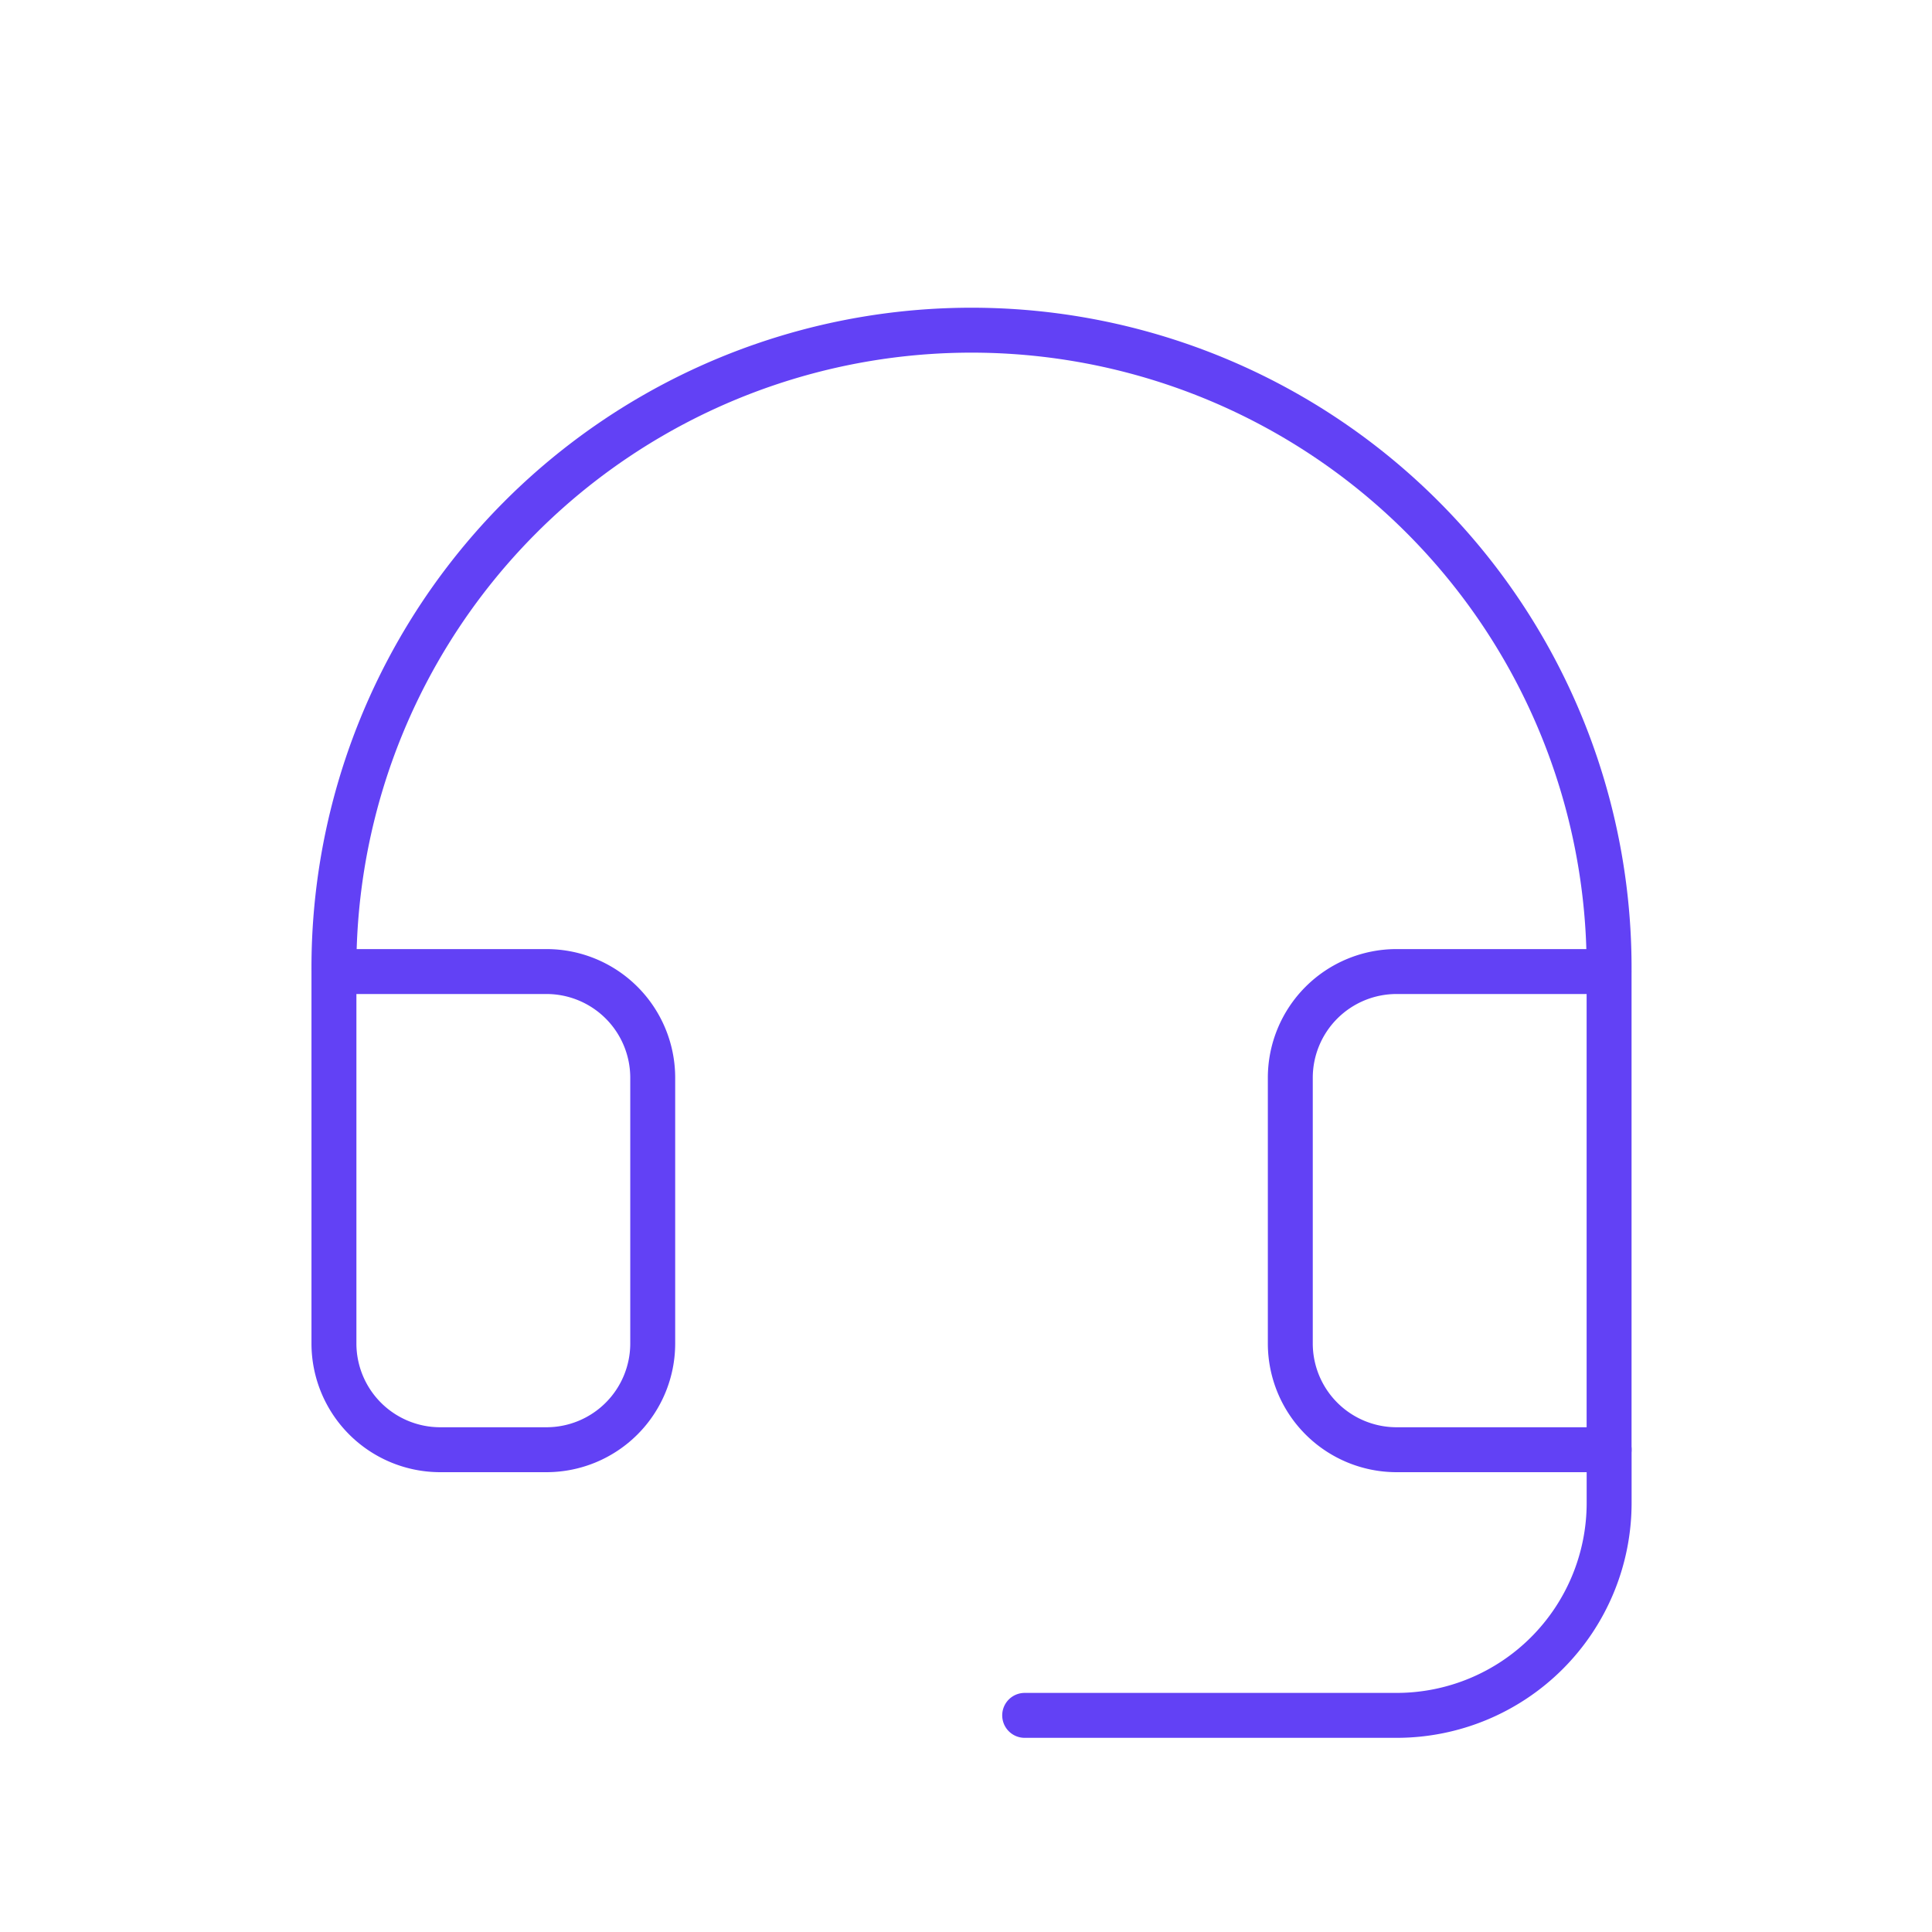 <svg id="Alumio_-_Website_-_Icon_-_Support" data-name="Alumio - Website - Icon - Support" xmlns="http://www.w3.org/2000/svg" xmlns:xlink="http://www.w3.org/1999/xlink" width="86" height="86" viewBox="0 0 86 86">
  <defs>
    <clipPath id="clip-path">
      <rect id="Rectangle_5398" data-name="Rectangle 5398" width="86" height="86" fill="none" stroke="#707070" stroke-width="2"/>
    </clipPath>
  </defs>
  <g id="Group_14060" data-name="Group 14060" clip-path="url(#clip-path)">
    <path id="Path_10078" data-name="Path 10078" d="M42.891,23.875V26.24a9.46,9.46,0,0,1-9.46,9.46H16.875" transform="translate(28.737 40.657)" fill="none" stroke="#6241f5" stroke-linecap="round" stroke-linejoin="round" stroke-width="2"/>
    <path id="Path_10079" data-name="Path 10079" d="M62.261,33.881H52.8a4.73,4.73,0,0,0-4.73,4.73V50.436a4.732,4.732,0,0,0,4.73,4.73h9.46V33.881a28.381,28.381,0,1,0-56.761,0V50.436a4.732,4.732,0,0,0,4.73,4.73h4.73a4.732,4.732,0,0,0,4.73-4.73V38.611a4.73,4.73,0,0,0-4.73-4.73H5.5" transform="translate(9.366 9.366)" fill="none" stroke="#6241f5" stroke-linecap="round" stroke-linejoin="round" stroke-width="2"/>
  </g>
</svg>
